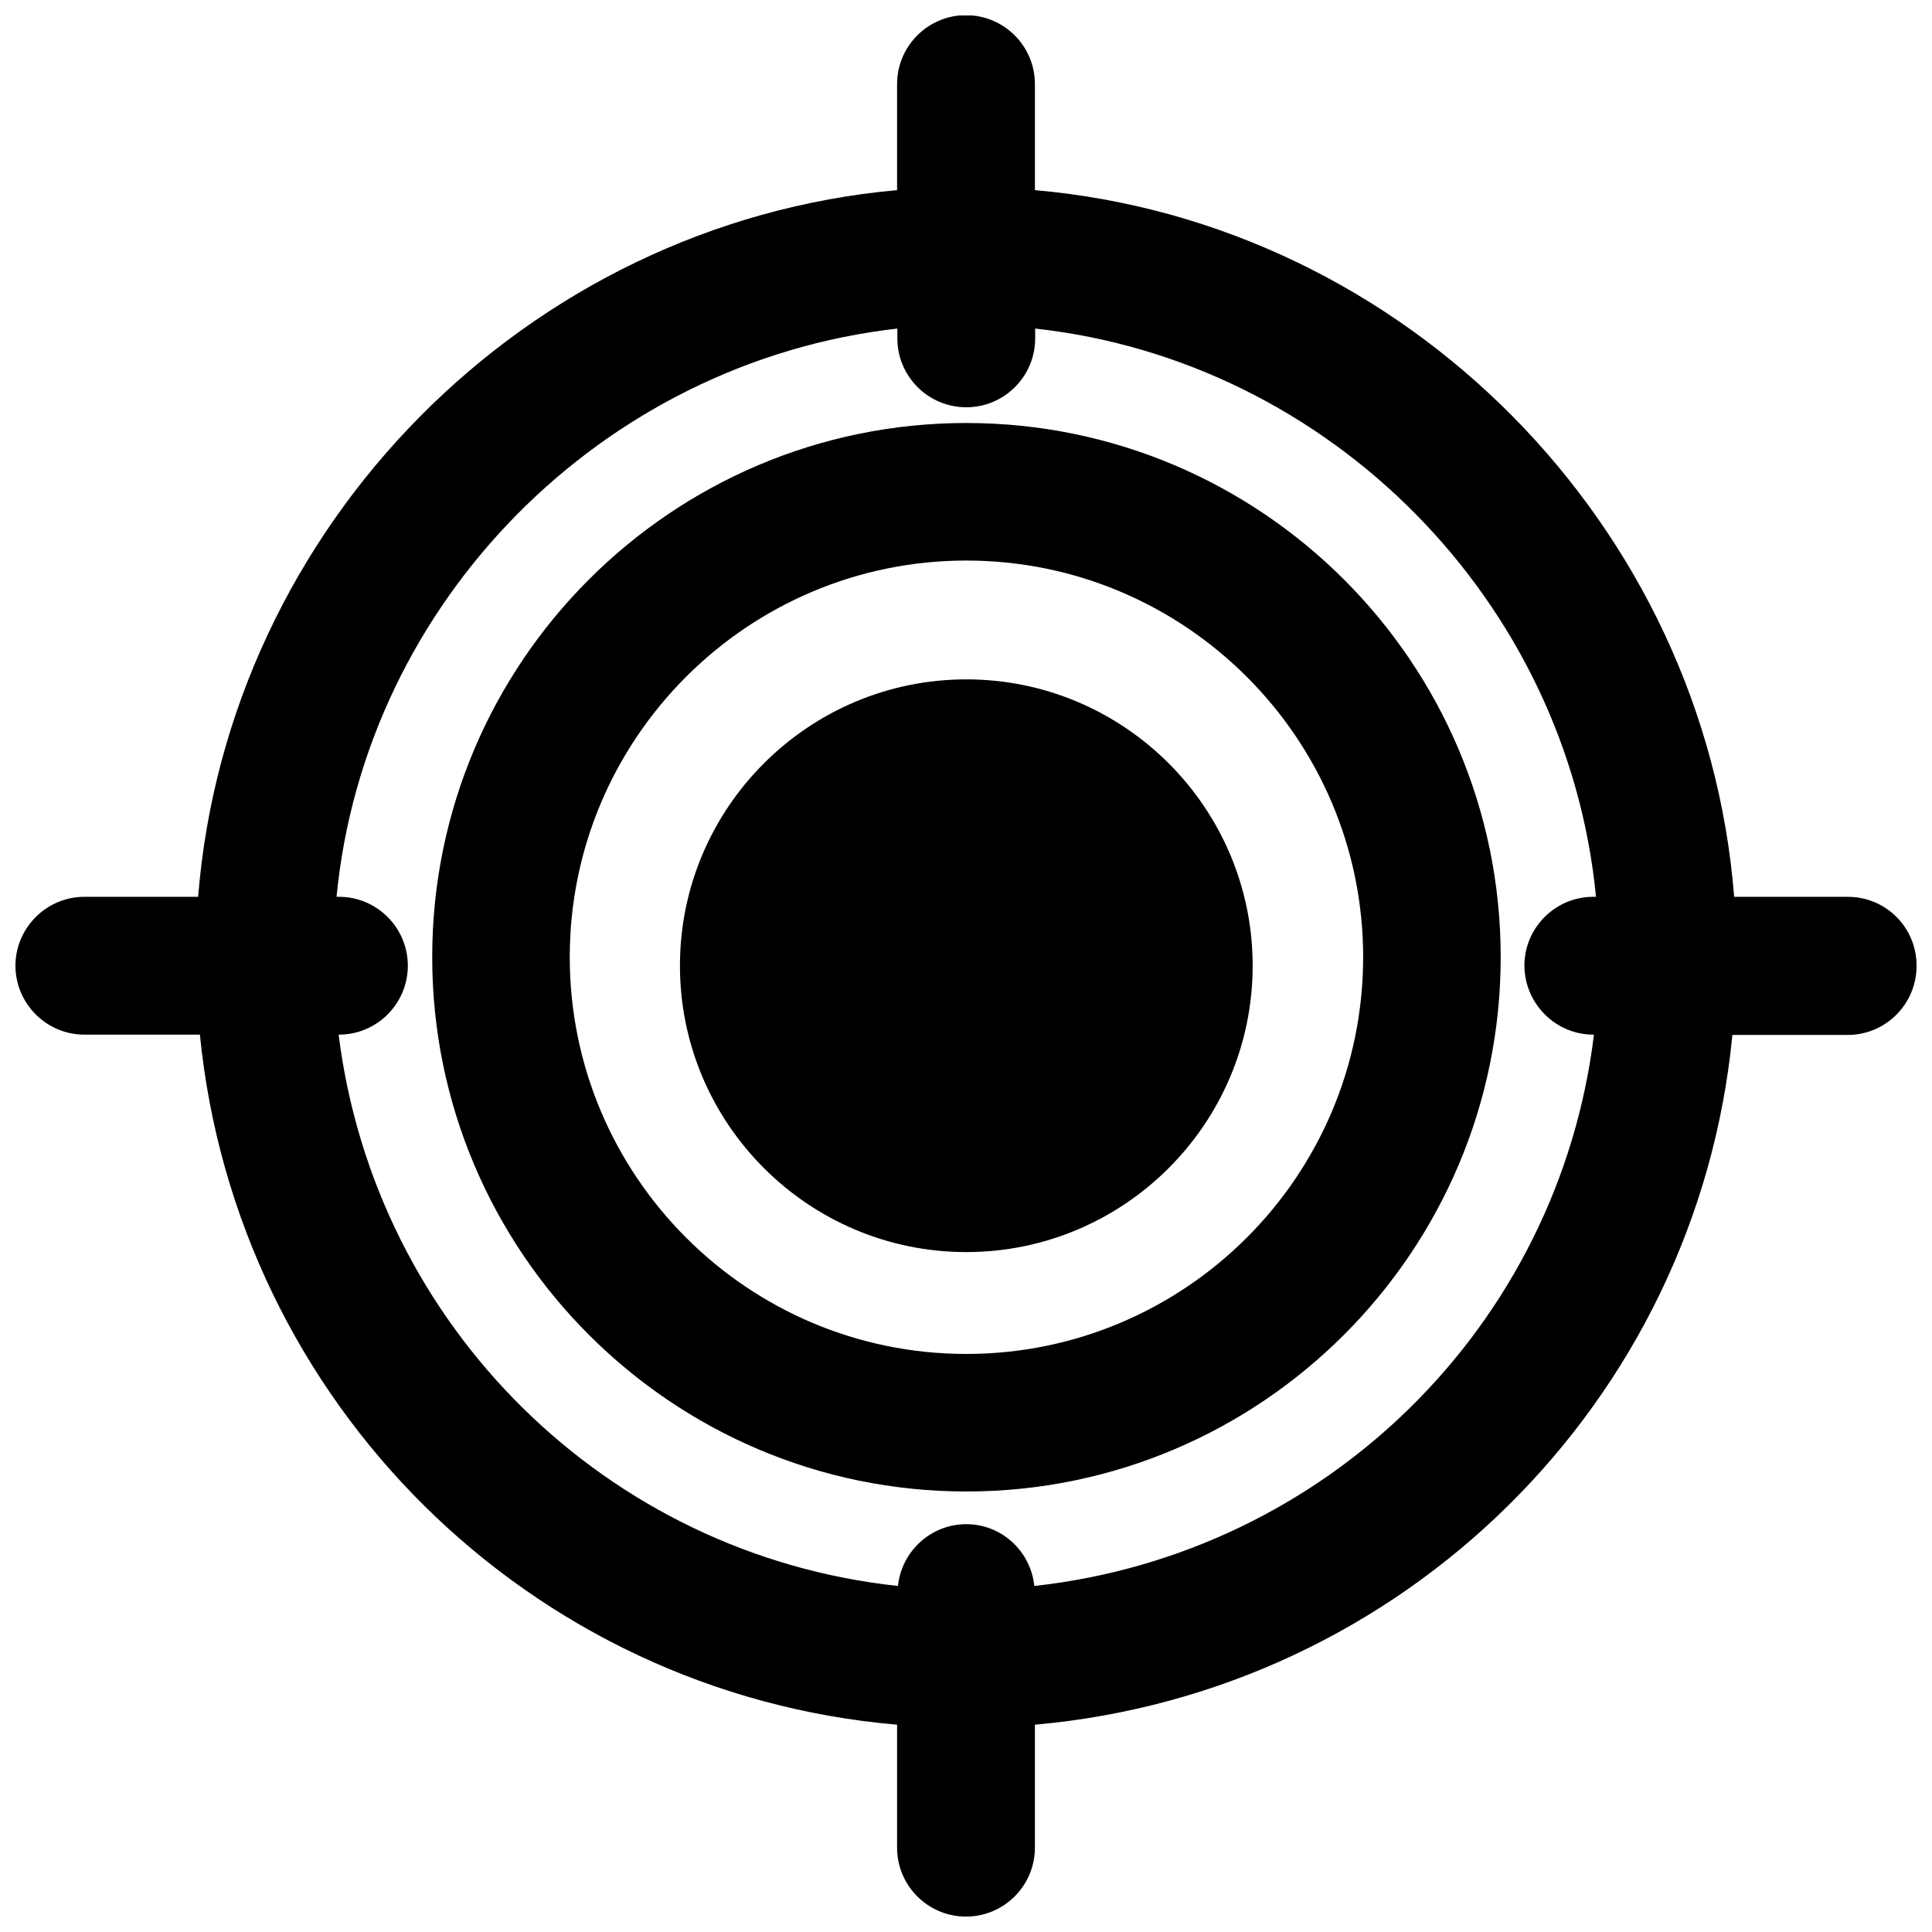 <?xml version="1.0" encoding="UTF-8"?>
<!-- Uploaded to: SVG Repo, www.svgrepo.com, Generator: SVG Repo Mixer Tools -->
<svg width="800px" height="800px" version="1.1" viewBox="144 144 512 512" xmlns="http://www.w3.org/2000/svg">
 <defs>
  <clipPath id="a">
   <path d="m148.09 148.09h503.81v503.81h-503.81z"/>
  </clipPath>
 </defs>
 <path d="m400.08 256.1c-78.09 0-141.54 63.527-141.54 141.54 0 78.09 63.527 141.62 141.54 141.62 78.09 0 141.62-63.527 141.62-141.62 0-78.09-63.527-141.54-141.62-141.54zm0 246.71c-57.938 0-105.09-47.152-105.09-105.17 0-57.938 47.152-105.09 105.09-105.09 58.016 0 105.17 47.152 105.17 105.09-0.004 58.098-47.234 105.17-105.17 105.17z"/>
 <path d="m400.08 324.04c-41.801 0-75.887 34.008-75.887 75.887 0 41.801 34.008 75.887 75.887 75.887 41.801 0 75.887-34.008 75.887-75.887 0-41.883-34.086-75.887-75.887-75.887z"/>
 <g clip-path="url(#a)">
  <path d="m633.72 381.66h-30.148c-7.793-98.559-87.145-178.7-185.31-187.27v-28.105c0-10.078-8.188-18.262-18.262-18.262-10.078 0-18.262 8.188-18.262 18.262v28.102c-98.168 8.82-177.36 88.879-185.23 187.28h-30.152c-10.074 0-18.262 8.266-18.262 18.262 0 9.996 8.188 18.262 18.262 18.262h30.621c9.684 97.613 87.457 174.52 184.76 182.87v32.59c0 10.078 8.188 18.262 18.262 18.262 10.078 0 18.262-8.188 18.262-18.262v-32.59c97.691-8.66 175.47-85.57 184.84-182.79h30.543c10.078 0 18.262-8.188 18.262-18.262 0.082-10.152-8.102-18.34-18.18-18.34zm-67.465 36.527h0.156c-9.367 76.988-70.77 137.6-148.31 146.11-0.945-9.211-8.66-16.375-18.027-16.375-9.445 0-17.16 7.242-18.105 16.375-77.145-8.266-138.55-68.801-148.23-146.11h0.078c10.078 0 18.262-8.188 18.262-18.262 0-10.078-8.188-18.262-18.262-18.262h-0.629c7.559-78.168 70.297-141.7 148.62-150.59v2.598c0 10.078 8.188 18.262 18.262 18.262 10.078 0 18.262-8.188 18.262-18.262v-2.598c78.246 8.582 141.07 72.266 148.62 150.59h-0.707c-10.078 0-18.262 8.188-18.262 18.262 0.078 10.074 8.266 18.262 18.262 18.262z"/>
 </g>
</svg>
